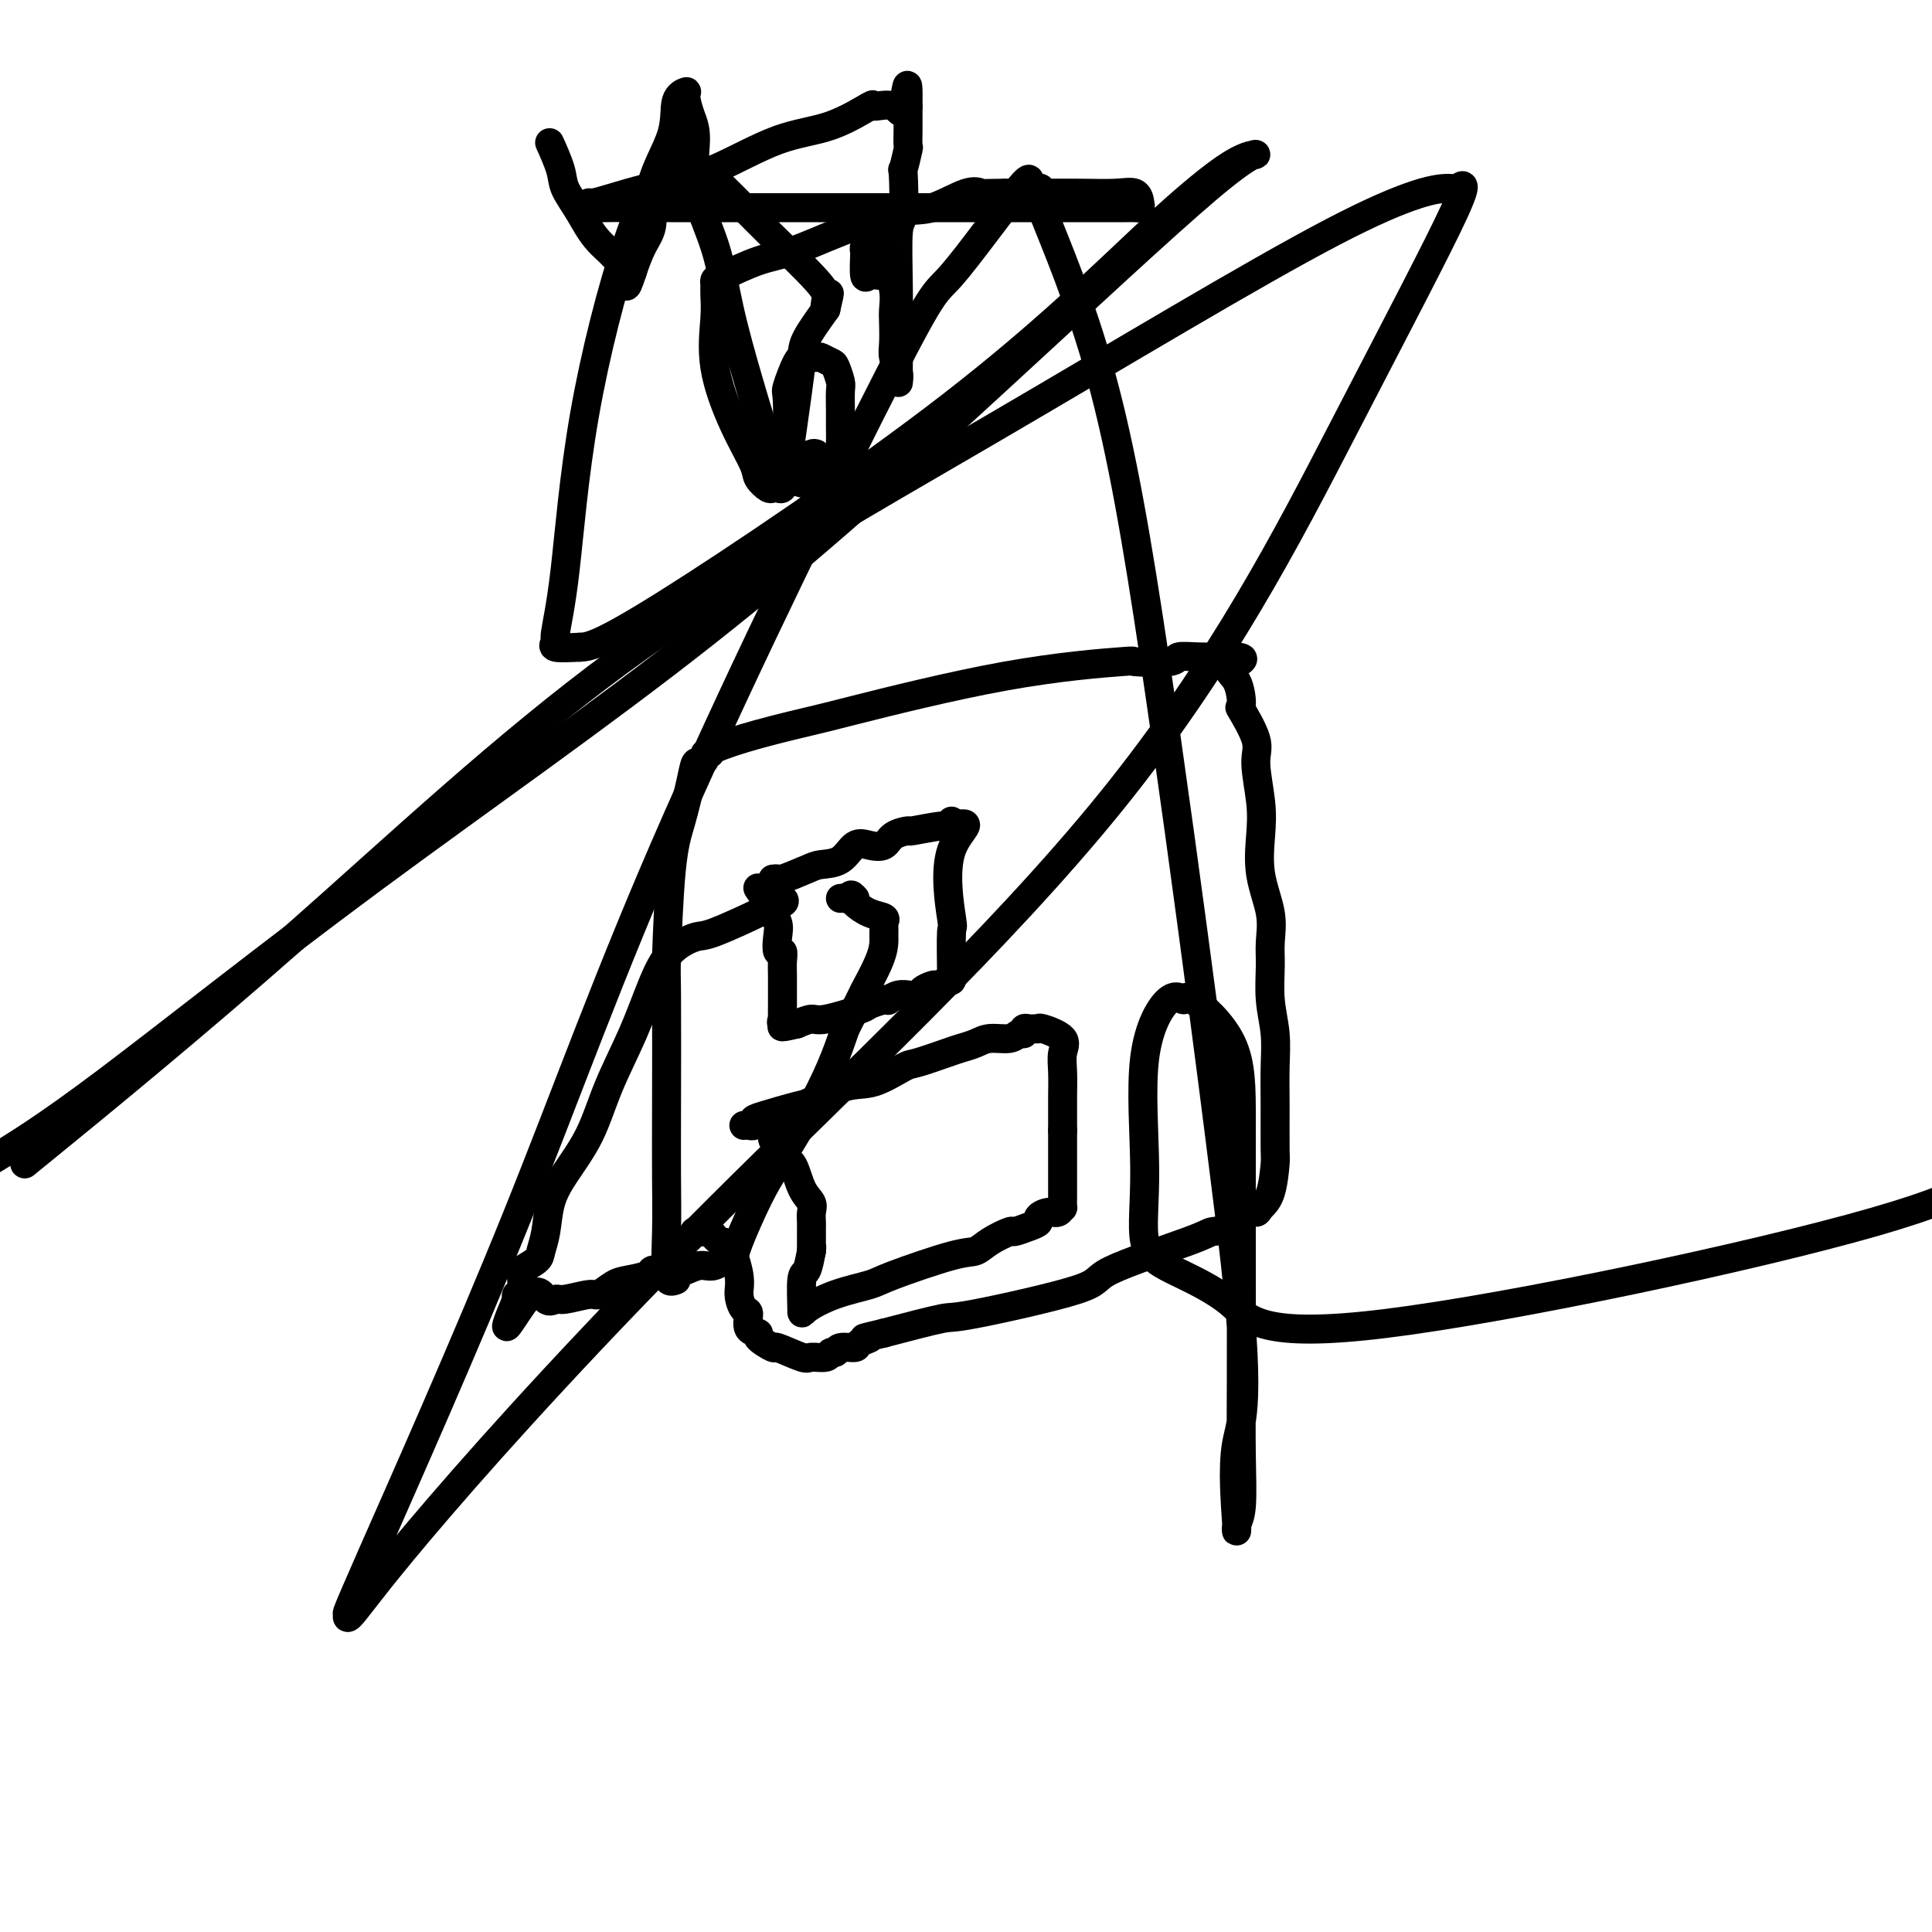 <svg viewBox='0 0 400 400' version='1.1' xmlns='http://www.w3.org/2000/svg' xmlns:xlink='http://www.w3.org/1999/xlink'><g fill='none' stroke='#000000' stroke-width='6' stroke-linecap='round' stroke-linejoin='round'><path d='M140,265c-0.845,0.337 -1.690,0.674 -2,-1c-0.310,-1.674 -0.084,-5.358 0,-9c0.084,-3.642 0.025,-7.242 0,-11c-0.025,-3.758 -0.015,-7.674 0,-15c0.015,-7.326 0.035,-18.062 0,-23c-0.035,-4.938 -0.126,-4.077 0,-8c0.126,-3.923 0.467,-12.630 1,-18c0.533,-5.370 1.257,-7.403 2,-10c0.743,-2.597 1.504,-5.757 2,-8c0.496,-2.243 0.726,-3.567 1,-4c0.274,-0.433 0.593,0.026 1,0c0.407,-0.026 0.902,-0.537 1,-1c0.098,-0.463 -0.200,-0.877 0,-1c0.200,-0.123 0.899,0.047 1,0c0.101,-0.047 -0.395,-0.309 1,-1c1.395,-0.691 4.682,-1.811 9,-3c4.318,-1.189 9.668,-2.448 12,-3c2.332,-0.552 1.645,-0.395 8,-2c6.355,-1.605 19.752,-4.970 31,-7c11.248,-2.030 20.345,-2.726 24,-3c3.655,-0.274 1.866,-0.126 3,0c1.134,0.126 5.191,0.230 7,0c1.809,-0.230 1.372,-0.793 2,-1c0.628,-0.207 2.322,-0.059 4,0c1.678,0.059 3.339,0.030 5,0'/><path d='M253,136c7.374,-0.265 3.308,1.073 2,2c-1.308,0.927 0.142,1.444 1,3c0.858,1.556 1.123,4.151 1,5c-0.123,0.849 -0.635,-0.047 0,1c0.635,1.047 2.417,4.037 3,6c0.583,1.963 -0.032,2.897 0,5c0.032,2.103 0.712,5.374 1,8c0.288,2.626 0.182,4.608 0,7c-0.182,2.392 -0.442,5.194 0,8c0.442,2.806 1.586,5.616 2,8c0.414,2.384 0.097,4.340 0,6c-0.097,1.660 0.027,3.023 0,5c-0.027,1.977 -0.203,4.569 0,7c0.203,2.431 0.787,4.702 1,7c0.213,2.298 0.055,4.621 0,7c-0.055,2.379 -0.008,4.812 0,8c0.008,3.188 -0.025,7.132 0,9c0.025,1.868 0.106,1.661 0,3c-0.106,1.339 -0.400,4.226 -1,6c-0.600,1.774 -1.506,2.436 -2,3c-0.494,0.564 -0.577,1.029 -1,1c-0.423,-0.029 -1.188,-0.552 -2,0c-0.812,0.552 -1.673,2.179 -3,3c-1.327,0.821 -3.120,0.837 -4,1c-0.880,0.163 -0.847,0.472 -5,2c-4.153,1.528 -12.491,4.274 -16,6c-3.509,1.726 -2.188,2.432 -7,4c-4.812,1.568 -15.757,3.999 -21,5c-5.243,1.001 -4.784,0.572 -7,1c-2.216,0.428 -7.108,1.714 -12,3'/><path d='M183,276c-6.750,1.576 -3.626,1.015 -3,1c0.626,-0.015 -1.247,0.517 -2,1c-0.753,0.483 -0.385,0.918 -1,1c-0.615,0.082 -2.214,-0.189 -3,0c-0.786,0.189 -0.759,0.837 -1,1c-0.241,0.163 -0.749,-0.161 -1,0c-0.251,0.161 -0.246,0.805 -1,1c-0.754,0.195 -2.266,-0.059 -3,0c-0.734,0.059 -0.688,0.433 -2,0c-1.312,-0.433 -3.981,-1.672 -5,-2c-1.019,-0.328 -0.388,0.255 -1,0c-0.612,-0.255 -2.468,-1.348 -3,-2c-0.532,-0.652 0.260,-0.863 0,-1c-0.260,-0.137 -1.571,-0.200 -2,-1c-0.429,-0.800 0.022,-2.338 0,-3c-0.022,-0.662 -0.519,-0.448 -1,-1c-0.481,-0.552 -0.945,-1.868 -1,-3c-0.055,-1.132 0.299,-2.079 0,-4c-0.299,-1.921 -1.250,-4.816 -2,-6c-0.750,-1.184 -1.298,-0.657 -2,-1c-0.702,-0.343 -1.559,-1.556 -2,-2c-0.441,-0.444 -0.465,-0.120 -1,0c-0.535,0.120 -1.581,0.034 -2,0c-0.419,-0.034 -0.209,-0.017 0,0'/><path d='M154,233c0.308,-0.026 0.615,-0.053 1,0c0.385,0.053 0.847,0.185 1,0c0.153,-0.185 -0.004,-0.688 0,-1c0.004,-0.312 0.168,-0.435 2,-1c1.832,-0.565 5.331,-1.574 7,-2c1.669,-0.426 1.507,-0.270 3,-1c1.493,-0.730 4.641,-2.346 7,-3c2.359,-0.654 3.930,-0.346 6,-1c2.070,-0.654 4.641,-2.269 6,-3c1.359,-0.731 1.507,-0.578 3,-1c1.493,-0.422 4.333,-1.418 6,-2c1.667,-0.582 2.162,-0.748 3,-1c0.838,-0.252 2.018,-0.588 3,-1c0.982,-0.412 1.765,-0.899 3,-1c1.235,-0.101 2.922,0.183 4,0c1.078,-0.183 1.545,-0.834 2,-1c0.455,-0.166 0.896,0.152 1,0c0.104,-0.152 -0.130,-0.774 0,-1c0.130,-0.226 0.624,-0.055 1,0c0.376,0.055 0.633,-0.005 1,0c0.367,0.005 0.845,0.075 1,0c0.155,-0.075 -0.011,-0.294 1,0c1.011,0.294 3.199,1.103 4,2c0.801,0.897 0.215,1.884 0,3c-0.215,1.116 -0.058,2.361 0,4c0.058,1.639 0.015,3.672 0,5c-0.015,1.328 -0.004,1.951 0,3c0.004,1.049 0.002,2.525 0,4'/><path d='M220,234c0.000,3.438 0.000,2.534 0,3c-0.000,0.466 -0.000,2.301 0,4c0.000,1.699 0.001,3.263 0,4c-0.001,0.737 -0.002,0.646 0,1c0.002,0.354 0.009,1.152 0,2c-0.009,0.848 -0.035,1.747 0,2c0.035,0.253 0.130,-0.139 0,0c-0.130,0.139 -0.484,0.811 -1,1c-0.516,0.189 -1.193,-0.103 -2,0c-0.807,0.103 -1.744,0.600 -2,1c-0.256,0.400 0.167,0.701 0,1c-0.167,0.299 -0.926,0.595 -2,1c-1.074,0.405 -2.463,0.918 -3,1c-0.537,0.082 -0.220,-0.266 -1,0c-0.780,0.266 -2.656,1.145 -4,2c-1.344,0.855 -2.156,1.684 -3,2c-0.844,0.316 -1.718,0.119 -5,1c-3.282,0.881 -8.970,2.841 -12,4c-3.030,1.159 -3.401,1.519 -5,2c-1.599,0.481 -4.425,1.085 -7,2c-2.575,0.915 -4.897,2.143 -6,3c-1.103,0.857 -0.986,1.343 -1,0c-0.014,-1.343 -0.158,-4.515 0,-6c0.158,-1.485 0.616,-1.281 1,-2c0.384,-0.719 0.692,-2.359 1,-4'/><path d='M168,259c0.155,-1.820 0.042,-0.371 0,0c-0.042,0.371 -0.012,-0.337 0,-1c0.012,-0.663 0.005,-1.280 0,-2c-0.005,-0.720 -0.007,-1.544 0,-2c0.007,-0.456 0.024,-0.543 0,-1c-0.024,-0.457 -0.090,-1.282 0,-2c0.090,-0.718 0.337,-1.327 0,-2c-0.337,-0.673 -1.257,-1.408 -2,-3c-0.743,-1.592 -1.309,-4.041 -2,-5c-0.691,-0.959 -1.506,-0.428 -2,-1c-0.494,-0.572 -0.668,-2.247 -1,-3c-0.332,-0.753 -0.821,-0.584 -1,-1c-0.179,-0.416 -0.048,-1.418 0,-2c0.048,-0.582 0.013,-0.744 0,-1c-0.013,-0.256 -0.003,-0.607 0,-1c0.003,-0.393 0.001,-0.826 0,-1c-0.001,-0.174 -0.000,-0.087 0,0'/><path d='M160,182c0.444,-0.053 0.888,-0.106 1,0c0.112,0.106 -0.108,0.371 1,0c1.108,-0.371 3.545,-1.378 5,-2c1.455,-0.622 1.927,-0.858 3,-1c1.073,-0.142 2.747,-0.188 4,-1c1.253,-0.812 2.085,-2.390 3,-3c0.915,-0.610 1.914,-0.253 3,0c1.086,0.253 2.259,0.404 3,0c0.741,-0.404 1.050,-1.361 2,-2c0.950,-0.639 2.542,-0.960 3,-1c0.458,-0.040 -0.217,0.202 1,0c1.217,-0.202 4.326,-0.848 6,-1c1.674,-0.152 1.912,0.190 2,0c0.088,-0.190 0.025,-0.911 0,-1c-0.025,-0.089 -0.013,0.456 0,1'/><path d='M197,171c5.724,-1.404 1.533,0.586 0,5c-1.533,4.414 -0.410,11.254 0,14c0.410,2.746 0.107,1.400 0,3c-0.107,1.600 -0.017,6.145 0,8c0.017,1.855 -0.037,1.019 0,1c0.037,-0.019 0.166,0.779 0,1c-0.166,0.221 -0.626,-0.134 -1,0c-0.374,0.134 -0.662,0.758 -1,1c-0.338,0.242 -0.725,0.103 -1,0c-0.275,-0.103 -0.436,-0.171 -1,0c-0.564,0.171 -1.530,0.581 -2,1c-0.470,0.419 -0.445,0.848 -1,1c-0.555,0.152 -1.689,0.027 -2,0c-0.311,-0.027 0.203,0.044 0,0c-0.203,-0.044 -1.123,-0.205 -2,0c-0.877,0.205 -1.710,0.775 -2,1c-0.290,0.225 -0.035,0.107 0,0c0.035,-0.107 -0.150,-0.201 -1,0c-0.850,0.201 -2.366,0.698 -3,1c-0.634,0.302 -0.386,0.411 -2,1c-1.614,0.589 -5.088,1.659 -7,2c-1.912,0.341 -2.260,-0.045 -3,0c-0.740,0.045 -1.870,0.523 -3,1'/><path d='M165,212c-5.033,1.219 -2.617,0.265 -2,0c0.617,-0.265 -0.567,0.158 -1,0c-0.433,-0.158 -0.116,-0.899 0,-1c0.116,-0.101 0.031,0.437 0,0c-0.031,-0.437 -0.007,-1.848 0,-3c0.007,-1.152 -0.002,-2.043 0,-3c0.002,-0.957 0.014,-1.978 0,-3c-0.014,-1.022 -0.055,-2.044 0,-3c0.055,-0.956 0.205,-1.844 0,-2c-0.205,-0.156 -0.766,0.422 -1,0c-0.234,-0.422 -0.140,-1.844 0,-3c0.140,-1.156 0.326,-2.044 0,-3c-0.326,-0.956 -1.163,-1.978 -2,-3'/><path d='M159,188c-0.631,-4.333 -0.708,-3.167 -1,-3c-0.292,0.167 -0.798,-0.667 -1,-1c-0.202,-0.333 -0.101,-0.167 0,0'/><path d='M162,186c0.346,0.308 0.692,0.617 0,1c-0.692,0.383 -2.422,0.841 -3,1c-0.578,0.159 -0.006,0.019 -2,1c-1.994,0.981 -6.555,3.083 -9,4c-2.445,0.917 -2.772,0.650 -4,1c-1.228,0.350 -3.355,1.319 -5,3c-1.645,1.681 -2.807,4.076 -4,7c-1.193,2.924 -2.418,6.377 -4,10c-1.582,3.623 -3.523,7.417 -5,11c-1.477,3.583 -2.490,6.956 -4,10c-1.510,3.044 -3.516,5.760 -5,8c-1.484,2.240 -2.448,4.004 -3,6c-0.552,1.996 -0.694,4.223 -1,6c-0.306,1.777 -0.776,3.105 -1,4c-0.224,0.895 -0.203,1.357 -1,2c-0.797,0.643 -2.413,1.468 -3,2c-0.587,0.532 -0.143,0.772 0,1c0.143,0.228 -0.013,0.442 0,1c0.013,0.558 0.196,1.458 0,2c-0.196,0.542 -0.770,0.726 -1,1c-0.230,0.274 -0.115,0.637 0,1'/><path d='M107,269c-4.711,11.137 -0.488,2.980 2,0c2.488,-2.980 3.242,-0.783 4,0c0.758,0.783 1.519,0.150 2,0c0.481,-0.150 0.683,0.181 2,0c1.317,-0.181 3.751,-0.874 5,-1c1.249,-0.126 1.314,0.316 2,0c0.686,-0.316 1.992,-1.391 3,-2c1.008,-0.609 1.718,-0.752 3,-1c1.282,-0.248 3.138,-0.602 4,-1c0.862,-0.398 0.732,-0.839 1,-1c0.268,-0.161 0.935,-0.042 2,0c1.065,0.042 2.529,0.007 3,0c0.471,-0.007 -0.051,0.014 0,0c0.051,-0.014 0.675,-0.064 1,0c0.325,0.064 0.350,0.242 1,0c0.650,-0.242 1.926,-0.906 3,-1c1.074,-0.094 1.946,0.380 3,0c1.054,-0.380 2.289,-1.615 3,-2c0.711,-0.385 0.899,0.082 1,0c0.101,-0.082 0.117,-0.711 1,-3c0.883,-2.289 2.634,-6.238 4,-9c1.366,-2.762 2.345,-4.338 4,-7c1.655,-2.662 3.984,-6.409 6,-10c2.016,-3.591 3.719,-7.026 5,-10c1.281,-2.974 2.141,-5.487 3,-8'/><path d='M175,213c4.453,-8.781 3.585,-7.232 4,-8c0.415,-0.768 2.111,-3.851 3,-6c0.889,-2.149 0.970,-3.363 1,-4c0.030,-0.637 0.007,-0.695 0,-1c-0.007,-0.305 0.000,-0.855 0,-1c-0.000,-0.145 -0.008,0.117 0,0c0.008,-0.117 0.033,-0.612 0,-1c-0.033,-0.388 -0.125,-0.667 0,-1c0.125,-0.333 0.466,-0.718 0,-1c-0.466,-0.282 -1.741,-0.461 -3,-1c-1.259,-0.539 -2.503,-1.440 -3,-2c-0.497,-0.560 -0.249,-0.780 0,-1'/><path d='M177,186c-1.110,-1.392 -0.885,-0.373 -1,0c-0.115,0.373 -0.569,0.100 -1,0c-0.431,-0.100 -0.837,-0.029 -1,0c-0.163,0.029 -0.081,0.014 0,0'/><path d='M169,94c-0.221,-0.113 -0.441,-0.226 -1,0c-0.559,0.226 -1.456,0.790 -2,1c-0.544,0.210 -0.734,0.066 -1,0c-0.266,-0.066 -0.609,-0.055 -1,0c-0.391,0.055 -0.831,0.155 -1,0c-0.169,-0.155 -0.069,-0.563 0,-3c0.069,-2.437 0.107,-6.902 0,-9c-0.107,-2.098 -0.358,-1.830 0,-3c0.358,-1.170 1.323,-3.779 2,-5c0.677,-1.221 1.064,-1.056 1,-1c-0.064,0.056 -0.578,0.002 0,0c0.578,-0.002 2.250,0.048 3,0c0.750,-0.048 0.579,-0.195 1,0c0.421,0.195 1.433,0.731 2,1c0.567,0.269 0.688,0.272 1,1c0.312,0.728 0.816,2.180 1,3c0.184,0.820 0.049,1.006 0,2c-0.049,0.994 -0.010,2.794 0,4c0.010,1.206 -0.008,1.818 0,3c0.008,1.182 0.041,2.933 0,4c-0.041,1.067 -0.155,1.451 0,2c0.155,0.549 0.580,1.263 0,2c-0.580,0.737 -2.166,1.496 -3,2c-0.834,0.504 -0.917,0.752 -1,1'/><path d='M170,99c-1.006,0.673 -1.521,0.855 -2,1c-0.479,0.145 -0.922,0.253 -2,0c-1.078,-0.253 -2.790,-0.866 -4,-2c-1.210,-1.134 -1.919,-2.788 -3,-6c-1.081,-3.212 -2.534,-7.983 -4,-13c-1.466,-5.017 -2.945,-10.280 -4,-15c-1.055,-4.720 -1.684,-8.897 -3,-13c-1.316,-4.103 -3.317,-8.134 -4,-12c-0.683,-3.866 -0.047,-7.569 0,-10c0.047,-2.431 -0.495,-3.589 -1,-5c-0.505,-1.411 -0.974,-3.073 -1,-4c-0.026,-0.927 0.391,-1.119 0,-1c-0.391,0.119 -1.588,0.550 -2,2c-0.412,1.450 -0.037,3.920 -1,7c-0.963,3.080 -3.264,6.770 -4,10c-0.736,3.230 0.091,6.000 0,8c-0.091,2.000 -1.101,3.231 -2,5c-0.899,1.769 -1.685,4.077 -2,5c-0.315,0.923 -0.157,0.462 0,0'/><path d='M131,56c-1.904,5.854 -1.163,2.491 -2,0c-0.837,-2.491 -3.251,-4.108 -5,-6c-1.749,-1.892 -2.833,-4.058 -4,-6c-1.167,-1.942 -2.418,-3.658 -3,-5c-0.582,-1.342 -0.496,-2.308 -1,-4c-0.504,-1.692 -1.597,-4.109 -2,-5c-0.403,-0.891 -0.115,-0.254 0,0c0.115,0.254 0.058,0.127 0,0'/><path d='M182,57c0.483,-0.008 0.967,-0.016 1,0c0.033,0.016 -0.383,0.058 -1,0c-0.617,-0.058 -1.434,-0.214 -2,0c-0.566,0.214 -0.881,0.800 -1,0c-0.119,-0.800 -0.043,-2.984 0,-4c0.043,-1.016 0.052,-0.862 0,-1c-0.052,-0.138 -0.166,-0.567 0,-1c0.166,-0.433 0.611,-0.869 1,-1c0.389,-0.131 0.720,0.042 1,0c0.280,-0.042 0.509,-0.298 1,0c0.491,0.298 1.246,1.149 2,2'/><path d='M184,52c0.558,0.741 -0.046,1.595 0,3c0.046,1.405 0.743,3.362 1,5c0.257,1.638 0.073,2.956 0,4c-0.073,1.044 -0.034,1.814 0,3c0.034,1.186 0.062,2.786 0,4c-0.062,1.214 -0.213,2.040 0,3c0.213,0.960 0.789,2.053 1,3c0.211,0.947 0.057,1.747 0,2c-0.057,0.253 -0.016,-0.041 0,0c0.016,0.041 0.008,0.418 0,0c-0.008,-0.418 -0.016,-1.631 0,-5c0.016,-3.369 0.056,-8.895 0,-14c-0.056,-5.105 -0.207,-9.789 0,-12c0.207,-2.211 0.774,-1.949 1,-4c0.226,-2.051 0.113,-6.416 0,-8c-0.113,-1.584 -0.226,-0.388 0,-1c0.226,-0.612 0.793,-3.032 1,-4c0.207,-0.968 0.056,-0.484 0,-1c-0.056,-0.516 -0.015,-2.033 0,-3c0.015,-0.967 0.004,-1.383 0,-2c-0.004,-0.617 -0.001,-1.435 0,-2c0.001,-0.565 0.000,-0.876 0,-1c-0.000,-0.124 -0.000,-0.062 0,0'/><path d='M188,22c0.137,-8.504 -0.521,-2.265 -1,0c-0.479,2.265 -0.778,0.557 -2,0c-1.222,-0.557 -3.366,0.039 -4,0c-0.634,-0.039 0.241,-0.712 -1,0c-1.241,0.712 -4.597,2.809 -8,4c-3.403,1.191 -6.853,1.476 -11,3c-4.147,1.524 -8.992,4.288 -13,6c-4.008,1.712 -7.179,2.371 -10,3c-2.821,0.629 -5.291,1.226 -8,2c-2.709,0.774 -5.656,1.724 -7,2c-1.344,0.276 -1.086,-0.122 -1,0c0.086,0.122 -0.001,0.765 0,1c0.001,0.235 0.092,0.063 3,0c2.908,-0.063 8.635,-0.017 14,0c5.365,0.017 10.369,0.005 22,0c11.631,-0.005 29.890,-0.001 38,0c8.110,0.001 6.072,0.001 9,0c2.928,-0.001 10.823,-0.002 16,0c5.177,0.002 7.635,0.007 9,0c1.365,-0.007 1.638,-0.026 2,0c0.362,0.026 0.813,0.098 1,0c0.187,-0.098 0.111,-0.366 0,-1c-0.111,-0.634 -0.256,-1.634 -1,-2c-0.744,-0.366 -2.086,-0.098 -4,0c-1.914,0.098 -4.400,0.026 -7,0c-2.600,-0.026 -5.314,-0.008 -8,0c-2.686,0.008 -5.343,0.004 -8,0'/><path d='M208,40c-5.222,0.048 -4.777,0.168 -5,0c-0.223,-0.168 -1.114,-0.623 -3,0c-1.886,0.623 -4.766,2.326 -7,3c-2.234,0.674 -3.820,0.321 -7,1c-3.180,0.679 -7.952,2.392 -12,4c-4.048,1.608 -7.372,3.113 -10,4c-2.628,0.887 -4.561,1.156 -7,2c-2.439,0.844 -5.385,2.262 -7,3c-1.615,0.738 -1.900,0.796 -2,1c-0.100,0.204 -0.016,0.554 0,1c0.016,0.446 -0.038,0.987 0,2c0.038,1.013 0.166,2.497 0,5c-0.166,2.503 -0.626,6.023 0,10c0.626,3.977 2.339,8.411 4,12c1.661,3.589 3.271,6.334 4,8c0.729,1.666 0.577,2.252 1,3c0.423,0.748 1.422,1.658 2,2c0.578,0.342 0.736,0.117 1,0c0.264,-0.117 0.635,-0.124 1,0c0.365,0.124 0.726,0.380 1,0c0.274,-0.380 0.463,-1.398 1,-5c0.537,-3.602 1.422,-9.790 2,-14c0.578,-4.210 0.848,-6.441 1,-8c0.152,-1.559 0.186,-2.445 1,-4c0.814,-1.555 2.407,-3.777 4,-6'/><path d='M171,64c1.395,-5.920 0.381,-2.221 0,-1c-0.381,1.221 -0.129,-0.038 0,-1c0.129,-0.962 0.133,-1.628 -2,-4c-2.133,-2.372 -6.405,-6.449 -10,-10c-3.595,-3.551 -6.512,-6.576 -9,-9c-2.488,-2.424 -4.546,-4.246 -6,-5c-1.454,-0.754 -2.304,-0.439 -3,-1c-0.696,-0.561 -1.238,-1.996 -3,0c-1.762,1.996 -4.744,7.424 -8,17c-3.256,9.576 -6.785,23.302 -9,36c-2.215,12.698 -3.116,24.369 -4,32c-0.884,7.631 -1.753,11.221 -2,13c-0.247,1.779 0.126,1.748 0,2c-0.126,0.252 -0.750,0.786 0,1c0.750,0.214 2.875,0.107 5,0'/><path d='M120,134c1.848,-0.056 3.968,-0.196 18,-9c14.032,-8.804 39.975,-26.271 59,-41c19.025,-14.729 31.132,-26.720 40,-35c8.868,-8.280 14.496,-12.847 18,-15c3.504,-2.153 4.882,-1.890 5,-2c0.118,-0.110 -1.026,-0.593 -10,7c-8.974,7.593 -25.777,23.261 -44,40c-18.223,16.739 -37.864,34.549 -60,52c-22.136,17.451 -46.767,34.545 -69,51c-22.233,16.455 -42.066,32.273 -55,42c-12.934,9.727 -18.967,13.364 -25,17'/><path d='M10,237c-4.228,3.446 -8.456,6.893 0,0c8.456,-6.893 29.595,-24.125 51,-43c21.405,-18.875 43.077,-39.395 67,-57c23.923,-17.605 50.096,-32.297 77,-48c26.904,-15.703 54.540,-32.416 71,-41c16.460,-8.584 21.745,-9.039 24,-9c2.255,0.039 1.480,0.571 2,0c0.520,-0.571 2.336,-2.244 -1,5c-3.336,7.244 -11.823,23.405 -23,45c-11.177,21.595 -25.042,48.624 -48,77c-22.958,28.376 -55.008,58.100 -81,84c-25.992,25.900 -45.925,47.976 -58,62c-12.075,14.024 -16.293,19.997 -18,22c-1.707,2.003 -0.901,0.035 -1,0c-0.099,-0.035 -1.101,1.861 5,-12c6.101,-13.861 19.304,-43.481 30,-70c10.696,-26.519 18.885,-49.938 33,-82c14.115,-32.062 34.157,-72.767 44,-92c9.843,-19.233 9.486,-16.995 13,-21c3.514,-4.005 10.897,-14.254 14,-18c3.103,-3.746 1.926,-0.988 2,0c0.074,0.988 1.400,0.205 2,0c0.600,-0.205 0.473,0.167 0,0c-0.473,-0.167 -1.293,-0.874 1,5c2.293,5.874 7.697,18.327 12,34c4.303,15.673 7.505,34.566 11,58c3.495,23.434 7.284,51.410 10,72c2.716,20.590 4.358,33.795 6,47'/><path d='M255,255c4.399,36.401 1.897,38.903 1,44c-0.897,5.097 -0.188,12.789 0,16c0.188,3.211 -0.146,1.940 0,1c0.146,-0.940 0.771,-1.550 1,-4c0.229,-2.450 0.061,-6.741 0,-11c-0.061,-4.259 -0.017,-8.485 0,-16c0.017,-7.515 0.006,-18.320 0,-28c-0.006,-9.680 -0.008,-18.237 0,-25c0.008,-6.763 0.025,-11.734 -2,-16c-2.025,-4.266 -6.093,-7.828 -8,-9c-1.907,-1.172 -1.653,0.044 -2,0c-0.347,-0.044 -1.296,-1.350 -3,0c-1.704,1.350 -4.163,5.356 -5,12c-0.837,6.644 -0.052,15.925 0,23c0.052,7.075 -0.628,11.945 0,15c0.628,3.055 2.563,4.297 6,6c3.437,1.703 8.375,3.869 12,7c3.625,3.131 5.938,7.228 32,4c26.062,-3.228 75.875,-13.779 101,-21c25.125,-7.221 25.563,-11.110 26,-15'/></g>
</svg>